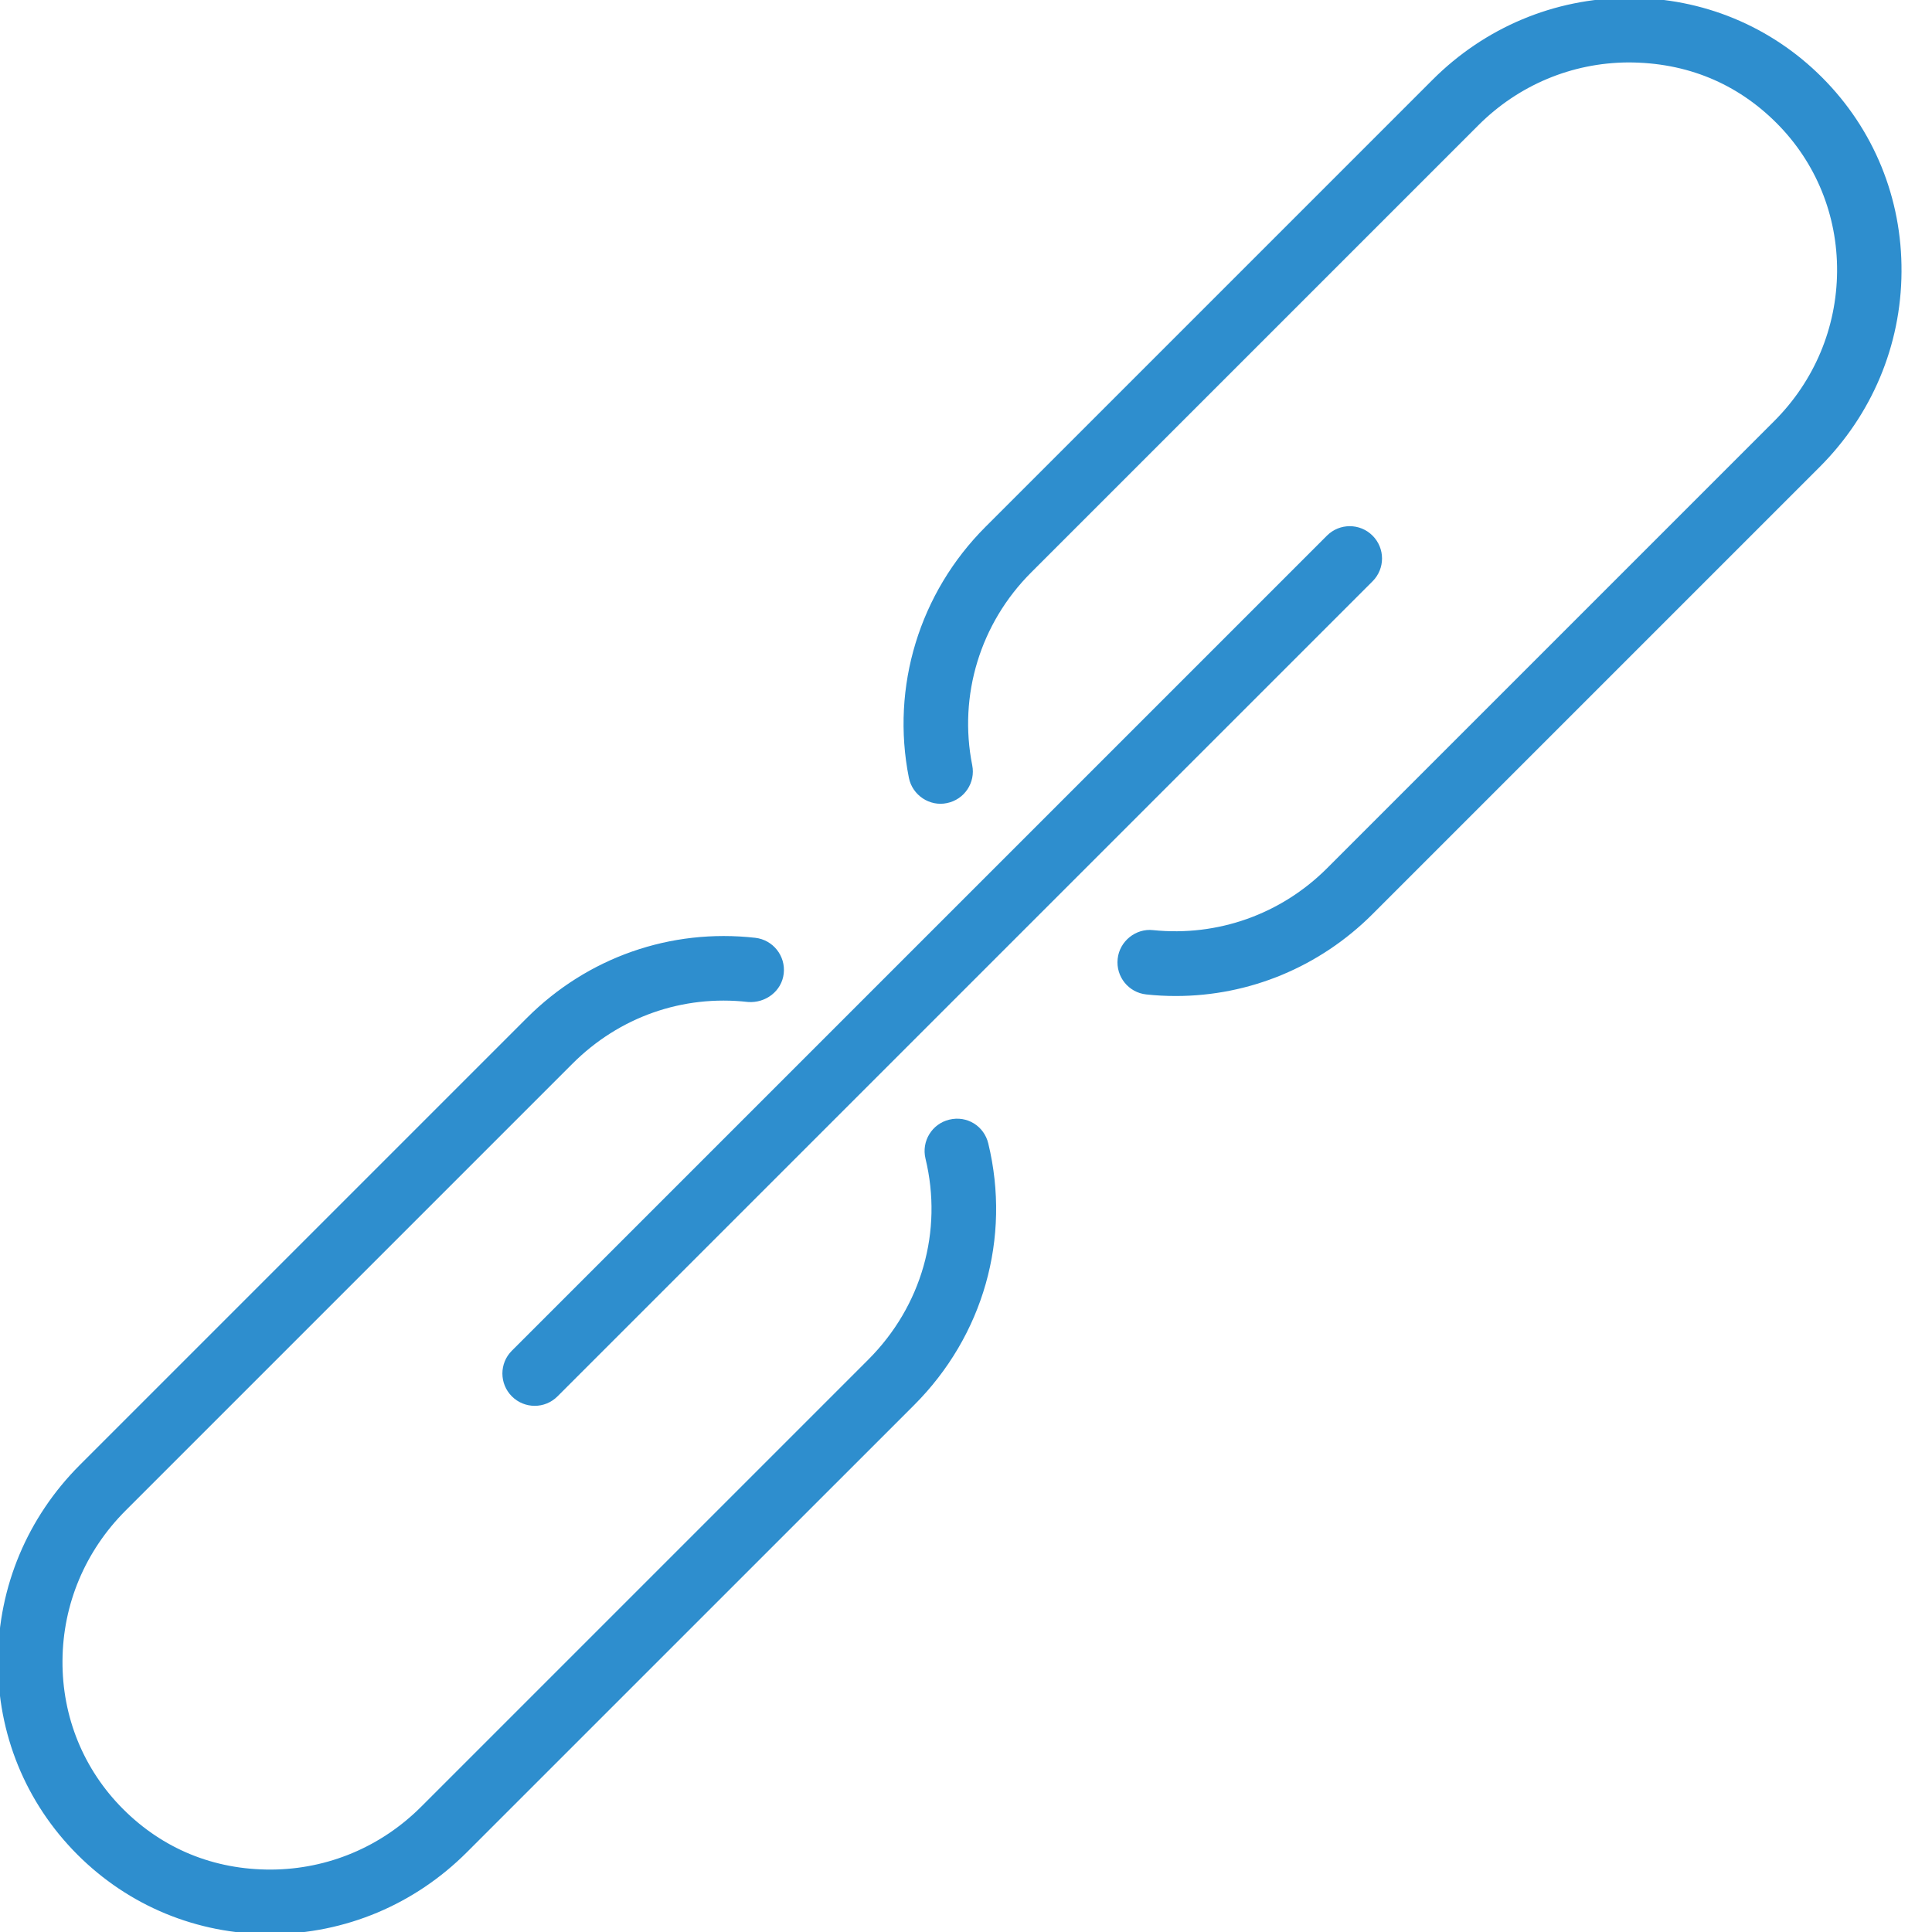 <?xml version="1.0" encoding="UTF-8" standalone="no"?><!DOCTYPE svg PUBLIC "-//W3C//DTD SVG 1.1//EN" "http://www.w3.org/Graphics/SVG/1.1/DTD/svg11.dtd"><svg width="100%" height="100%" viewBox="0 0 32 32" version="1.1" xmlns="http://www.w3.org/2000/svg" xmlns:xlink="http://www.w3.org/1999/xlink" xml:space="preserve" style="fill-rule:evenodd;clip-rule:evenodd;stroke-linejoin:round;stroke-miterlimit:1.414;"><path d="M18.986,16.471c0.164,0.018 0.327,0.026 0.49,0.026c1.216,0 2.382,-0.481 3.258,-1.357l7.405,-7.405c0.866,-0.866 1.349,-2.014 1.356,-3.231c0.009,-1.22 -0.459,-2.364 -1.316,-3.222c-0.85,-0.85 -1.98,-1.317 -3.188,-1.317c-0.011,0 -0.021,0 -0.033,0c-1.217,0.008 -2.364,0.49 -3.23,1.356l-7.405,7.405c-1.095,1.095 -1.569,2.649 -1.269,4.157c0.058,0.29 0.346,0.479 0.629,0.419c0.29,-0.058 0.478,-0.339 0.42,-0.628c-0.231,-1.157 0.134,-2.351 0.976,-3.192l7.405,-7.405c0.666,-0.667 1.548,-1.037 2.482,-1.043c0.975,0 1.805,0.35 2.458,1.003c0.653,0.653 1.01,1.527 1.004,2.458c-0.007,0.935 -0.377,1.816 -1.044,2.482l-7.405,7.405c-0.764,0.763 -1.813,1.133 -2.879,1.024c-0.285,-0.033 -0.557,0.181 -0.588,0.475c-0.032,0.296 0.181,0.559 0.474,0.59l0,0Zm-3.846,6.802c1.148,-1.148 1.608,-2.769 1.229,-4.334c-0.069,-0.287 -0.351,-0.466 -0.646,-0.394c-0.287,0.069 -0.463,0.358 -0.394,0.645c0.291,1.201 -0.063,2.444 -0.946,3.328l-7.405,7.405c-0.666,0.667 -1.548,1.037 -2.482,1.043c-0.959,0.005 -1.805,-0.349 -2.458,-1.003c-0.653,-0.653 -1.01,-1.526 -1.003,-2.458c0.006,-0.935 0.377,-1.816 1.043,-2.483l7.405,-7.405c0.771,-0.771 1.822,-1.144 2.906,-1.021c0.288,0.022 0.559,-0.177 0.592,-0.471c0.033,-0.293 -0.177,-0.558 -0.471,-0.592c-1.404,-0.158 -2.78,0.324 -3.783,1.327l-7.405,7.405c-0.866,0.866 -1.348,2.014 -1.356,3.231c-0.009,1.22 0.459,2.364 1.316,3.222c0.85,0.85 1.98,1.317 3.188,1.317c0.011,0 0.021,0 0.033,0c1.217,-0.008 2.364,-0.49 3.23,-1.356l7.407,-7.406l0,0Zm7.594,-14.401c-0.209,-0.209 -0.547,-0.209 -0.756,0l-13.5,13.5c-0.209,0.208 -0.209,0.547 0,0.756c0.104,0.104 0.241,0.157 0.378,0.157c0.137,0 0.273,-0.052 0.378,-0.157l13.5,-13.5c0.209,-0.209 0.209,-0.547 0,-0.756Z" style="fill:#2e8ece;fill-rule:nonzero;"/></svg>